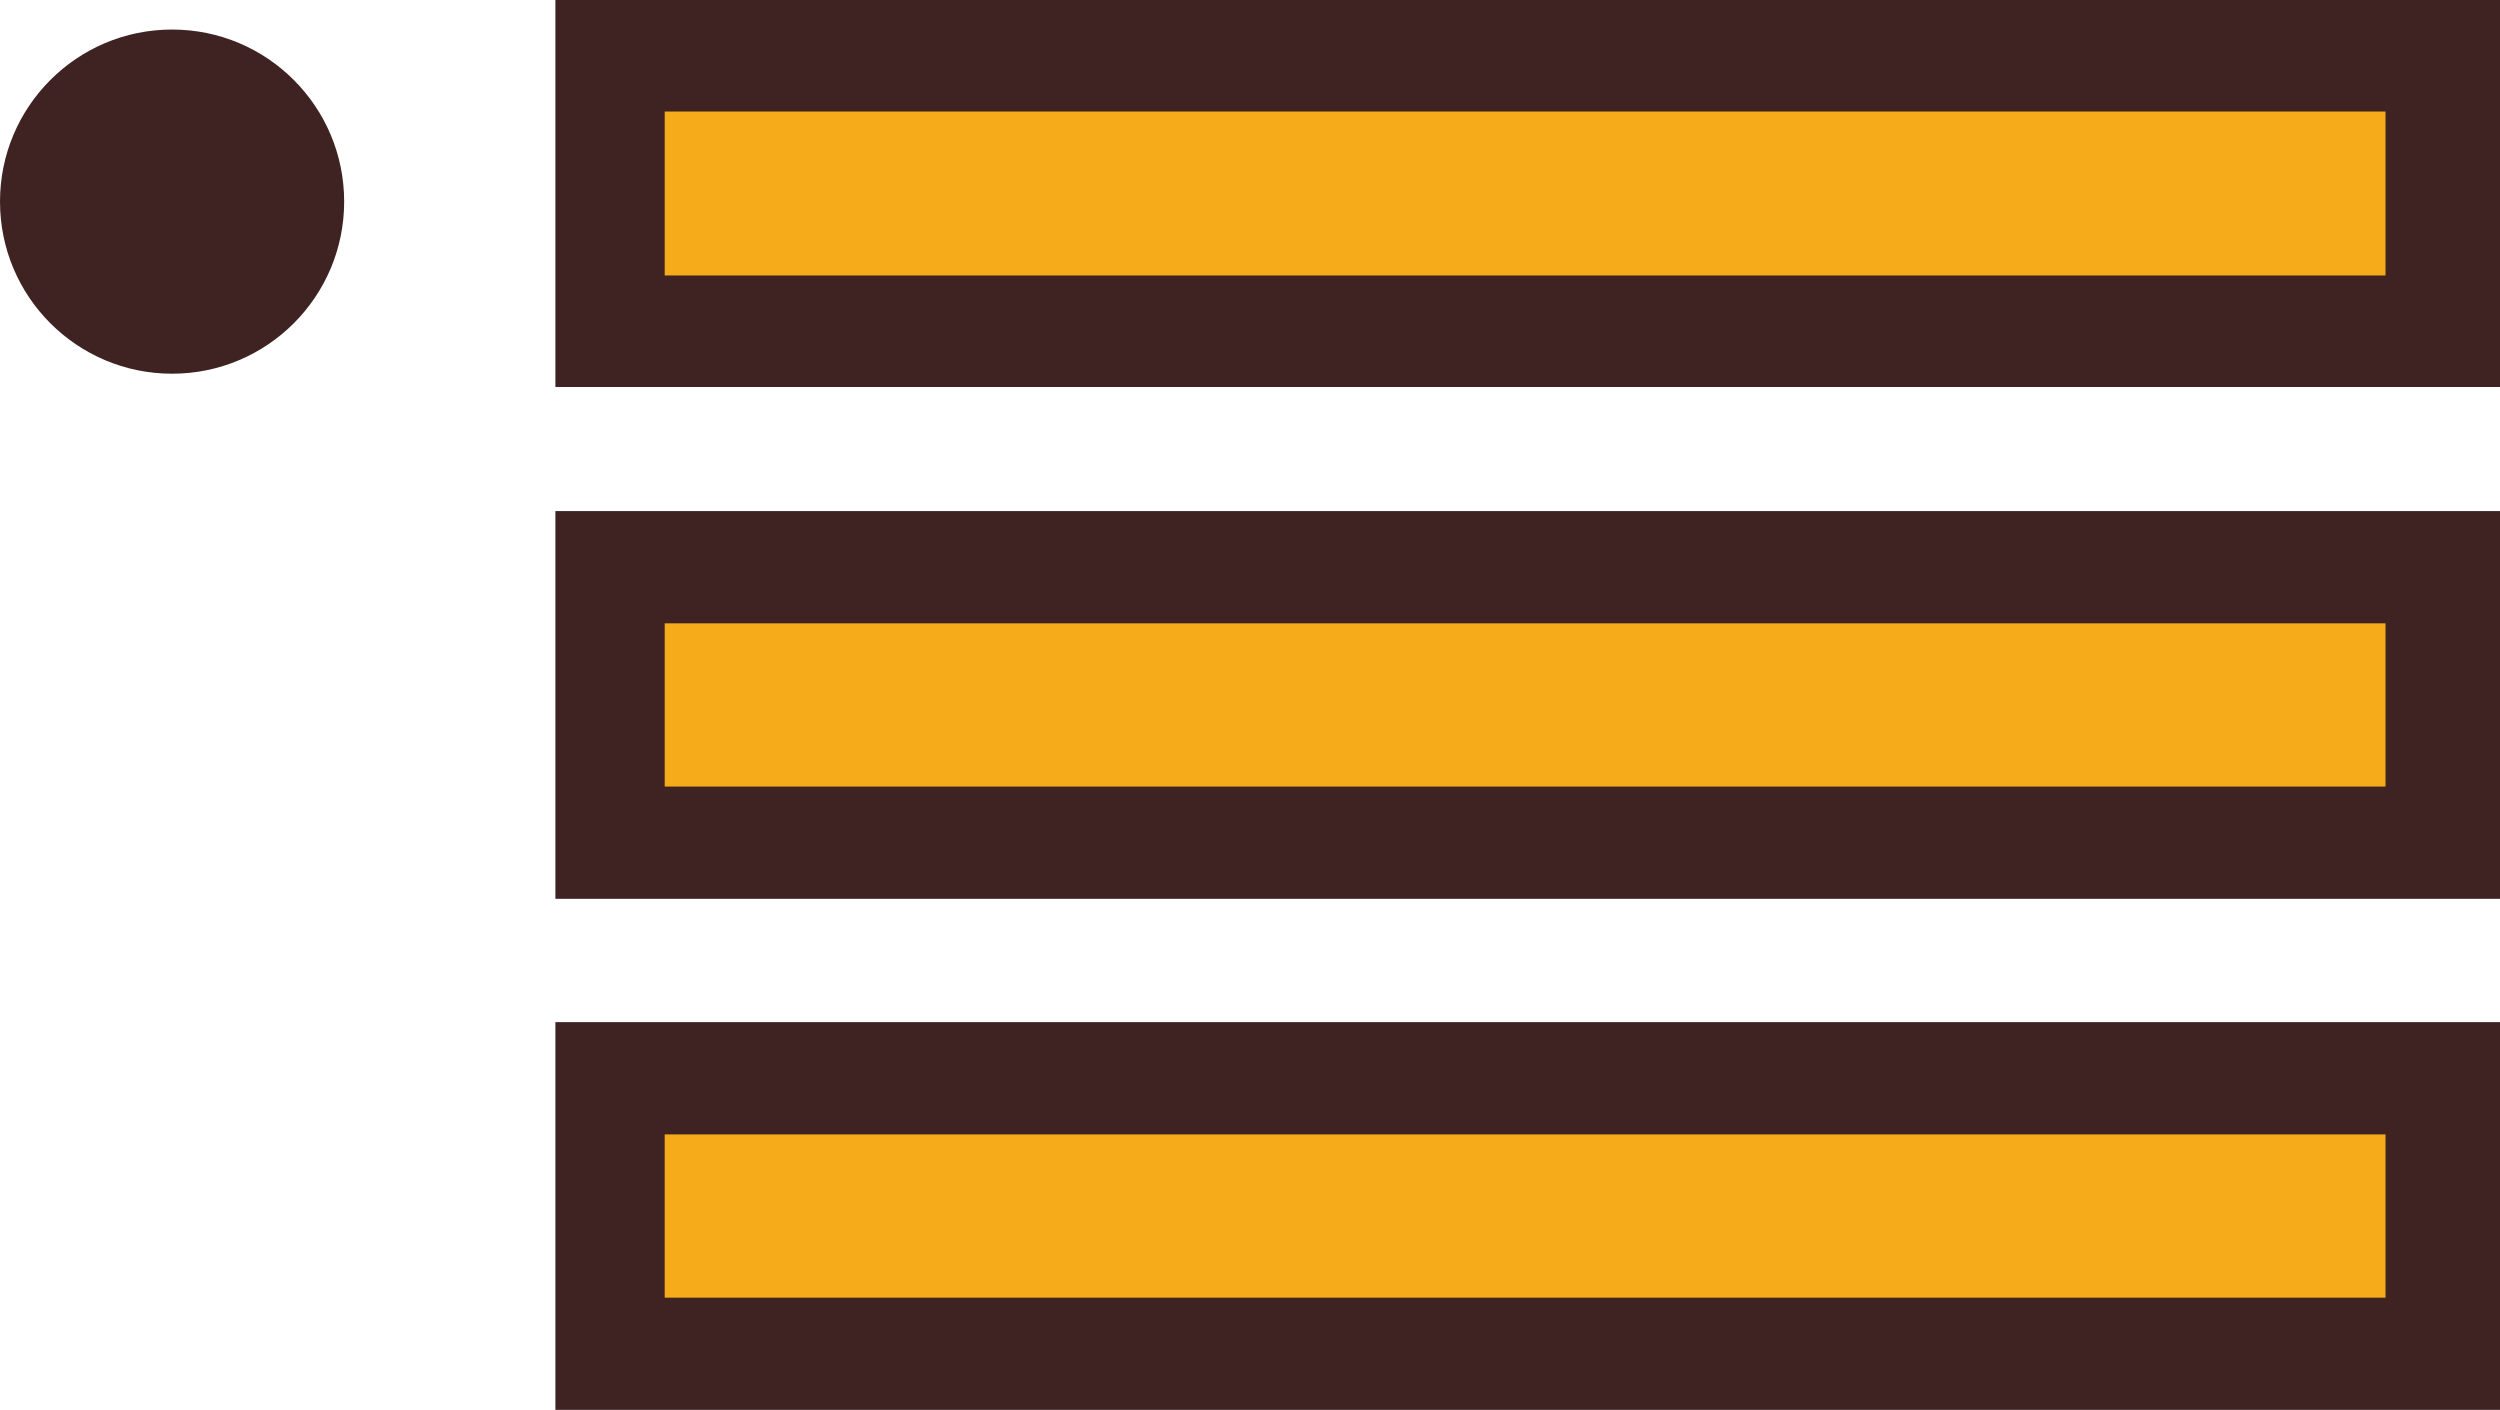 <svg id="Layer_2" data-name="Layer 2" xmlns="http://www.w3.org/2000/svg" width="33.85" height="19.09" viewBox="0 0 33.85 19.09">
  <g id="Layer_1" data-name="Layer 1">
    <rect id="Rectangle_5205" data-name="Rectangle 5205" width="24.35" height="3.54" transform="translate(8.62 0.96)" fill="#f6ab1b"/>
    <rect id="Rectangle_5206" data-name="Rectangle 5206" width="24.35" height="3.54" transform="translate(8.62 7.78)" fill="#f6ab1b"/>
    <rect id="Rectangle_5207" data-name="Rectangle 5207" width="24.35" height="3.54" transform="translate(8.51 14.59)" fill="#f6ab1b"/>
    <path id="Path_19128" data-name="Path 19128" d="M33.85,5.24H7.52V0H33.85ZM9,3.73H32.3V1.51H9Z" fill="#3e2322"/>
    <path id="Path_19129" data-name="Path 19129" d="M33.85,12.17H7.52V6.92H33.85ZM9,10.65H32.3V8.44H9Z" fill="#3e2322"/>
    <path id="Path_19130" data-name="Path 19130" d="M33.85,19.09H7.52V13.84H33.85ZM9,17.57H32.3V15.36H9Z" fill="#3e2322"/>
    <circle id="Ellipse_11" data-name="Ellipse 11" cx="2.33" cy="2.33" r="2.33" transform="translate(0 0.4)" fill="#3e2322"/>
  </g>
</svg>
